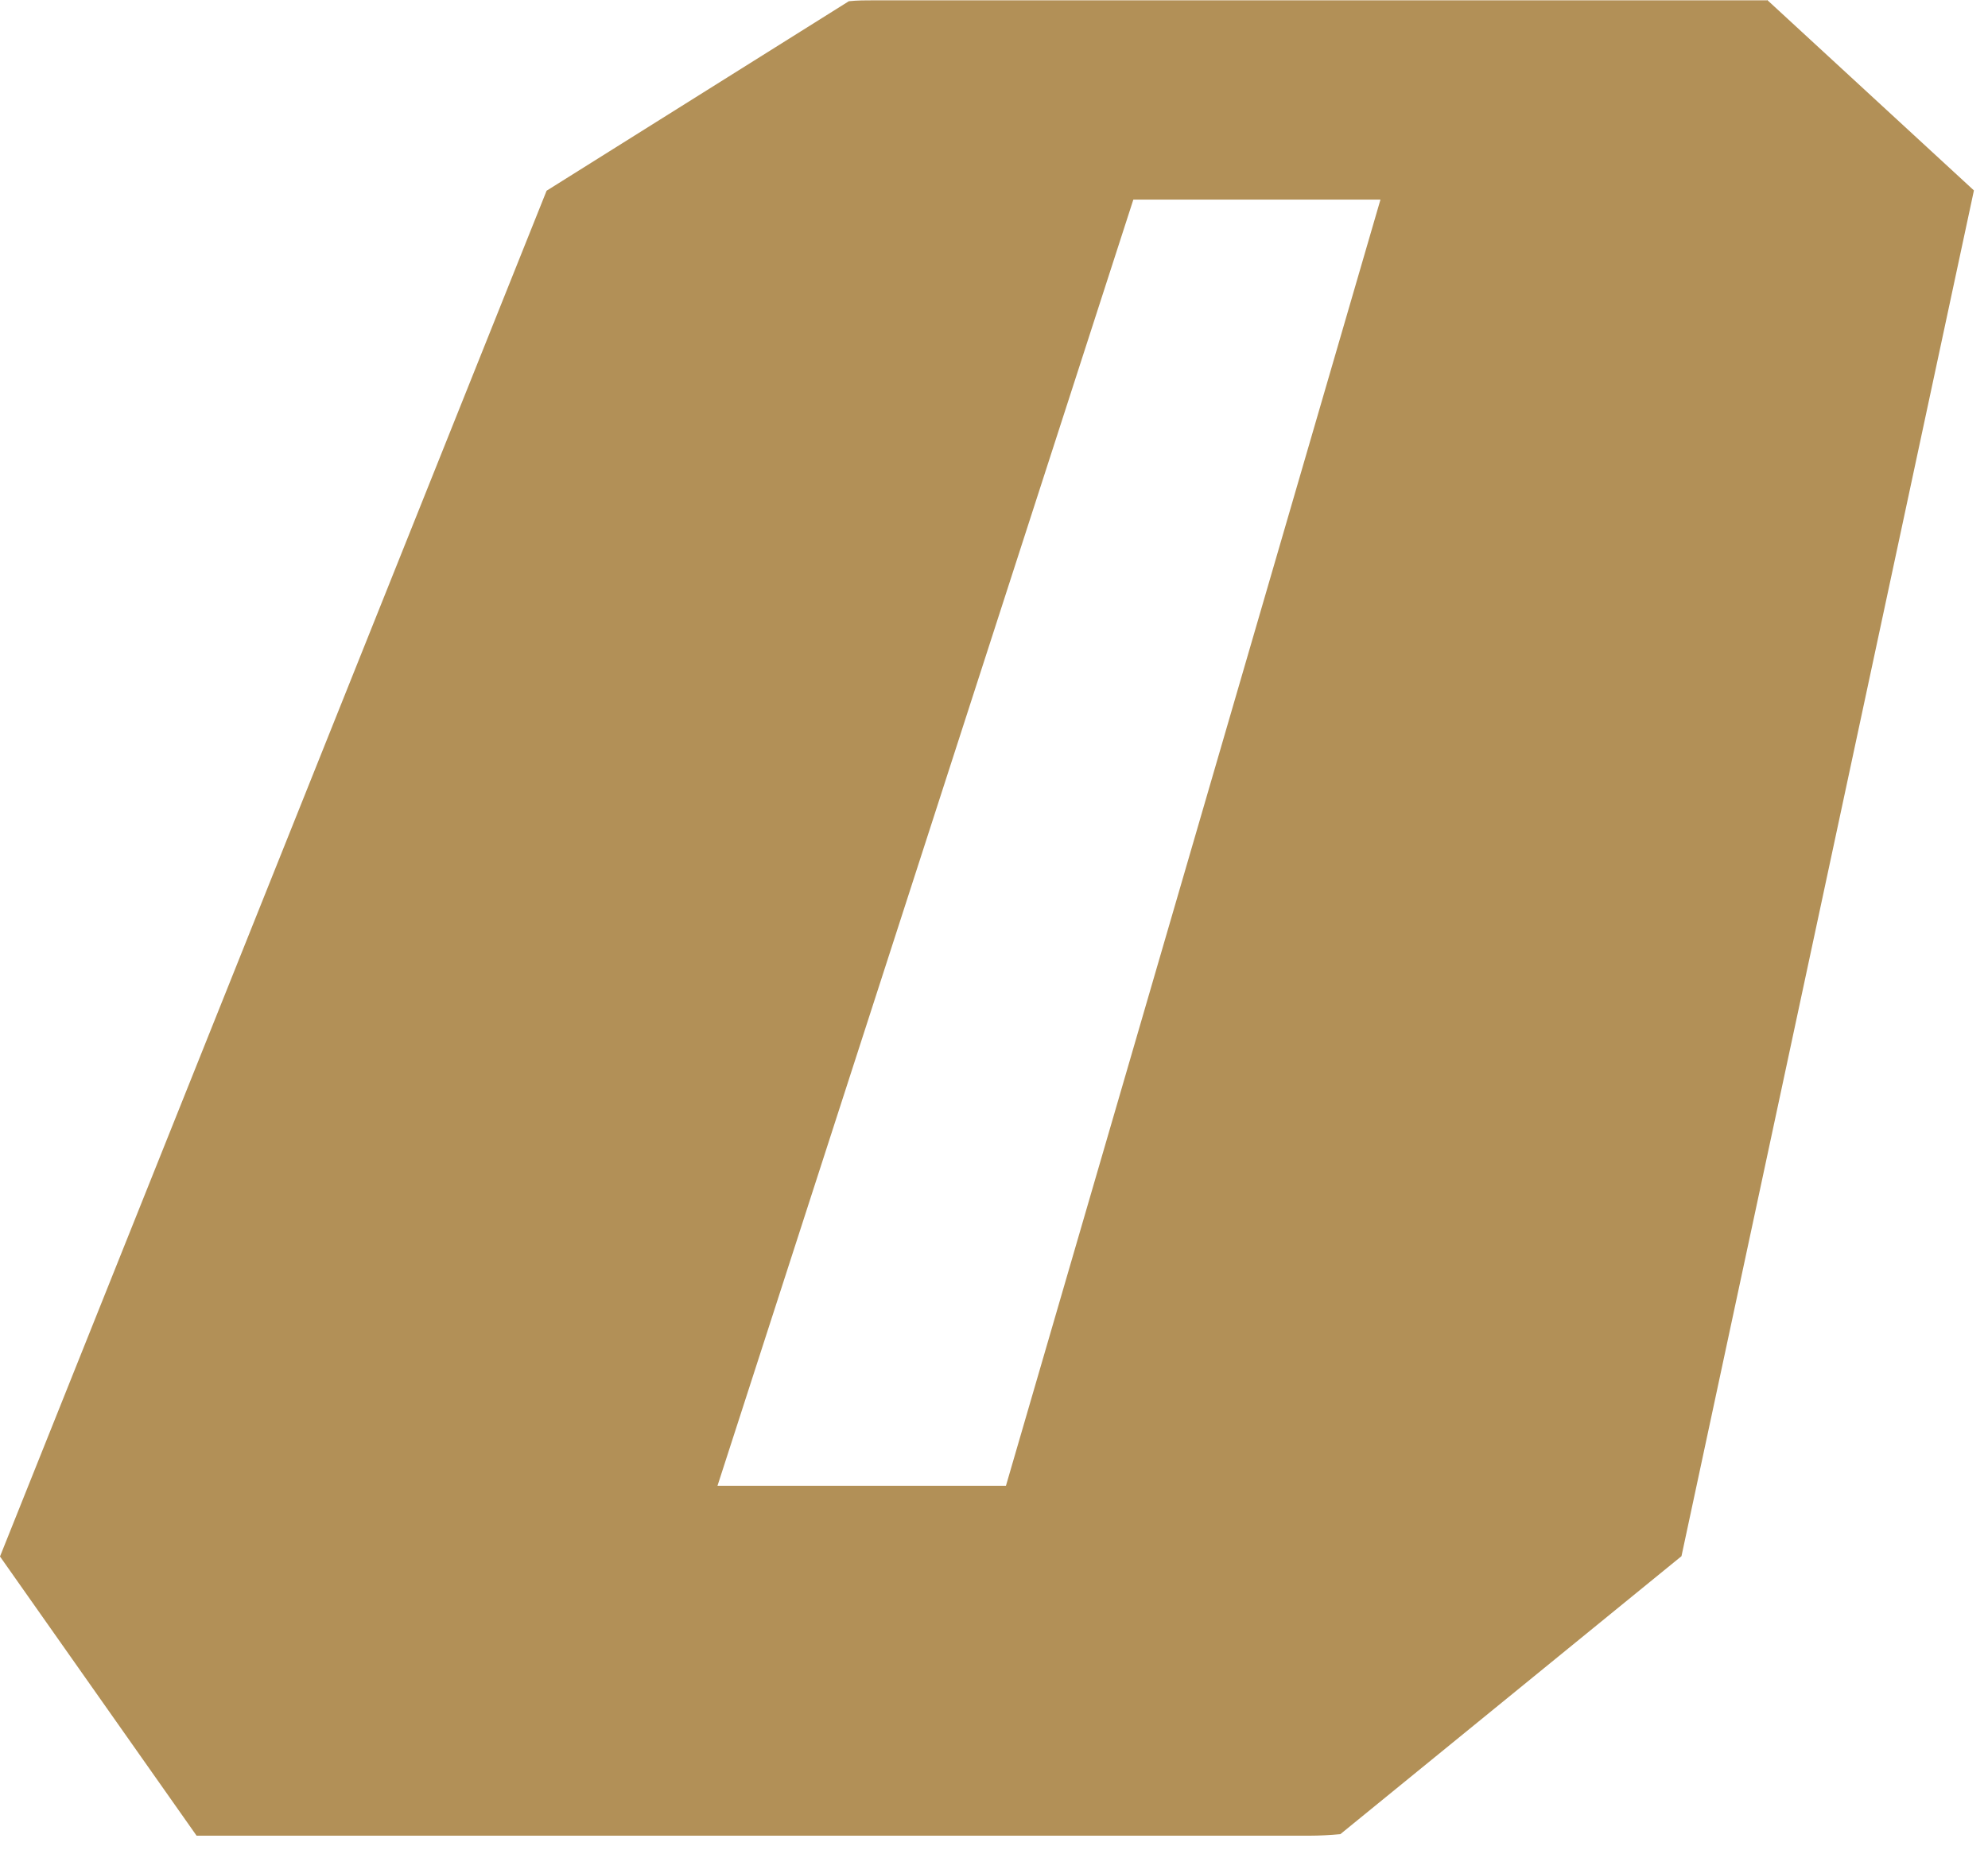 <?xml version="1.0" encoding="utf-8"?>
<svg xmlns="http://www.w3.org/2000/svg" fill="none" height="100%" overflow="visible" preserveAspectRatio="none" style="display: block;" viewBox="0 0 101 94" width="100%">
<path d="M89.768 0.016C89.768 0.016 89.644 0.016 89.597 0.016H44.402C43.982 0.016 43.562 0.016 43.126 0.062L27.77 9.692L0 79.096L9.988 93.284C10.066 93.284 10.128 93.284 10.206 93.284H66.509C67.038 93.284 67.567 93.253 68.096 93.206L85.427 79.08L100.285 9.677L89.784 0L89.768 0.016ZM70.134 10.144L51.107 75.502H36.452L57.579 10.144H70.134Z" fill="#B29057" id="Vector"/>
</svg>